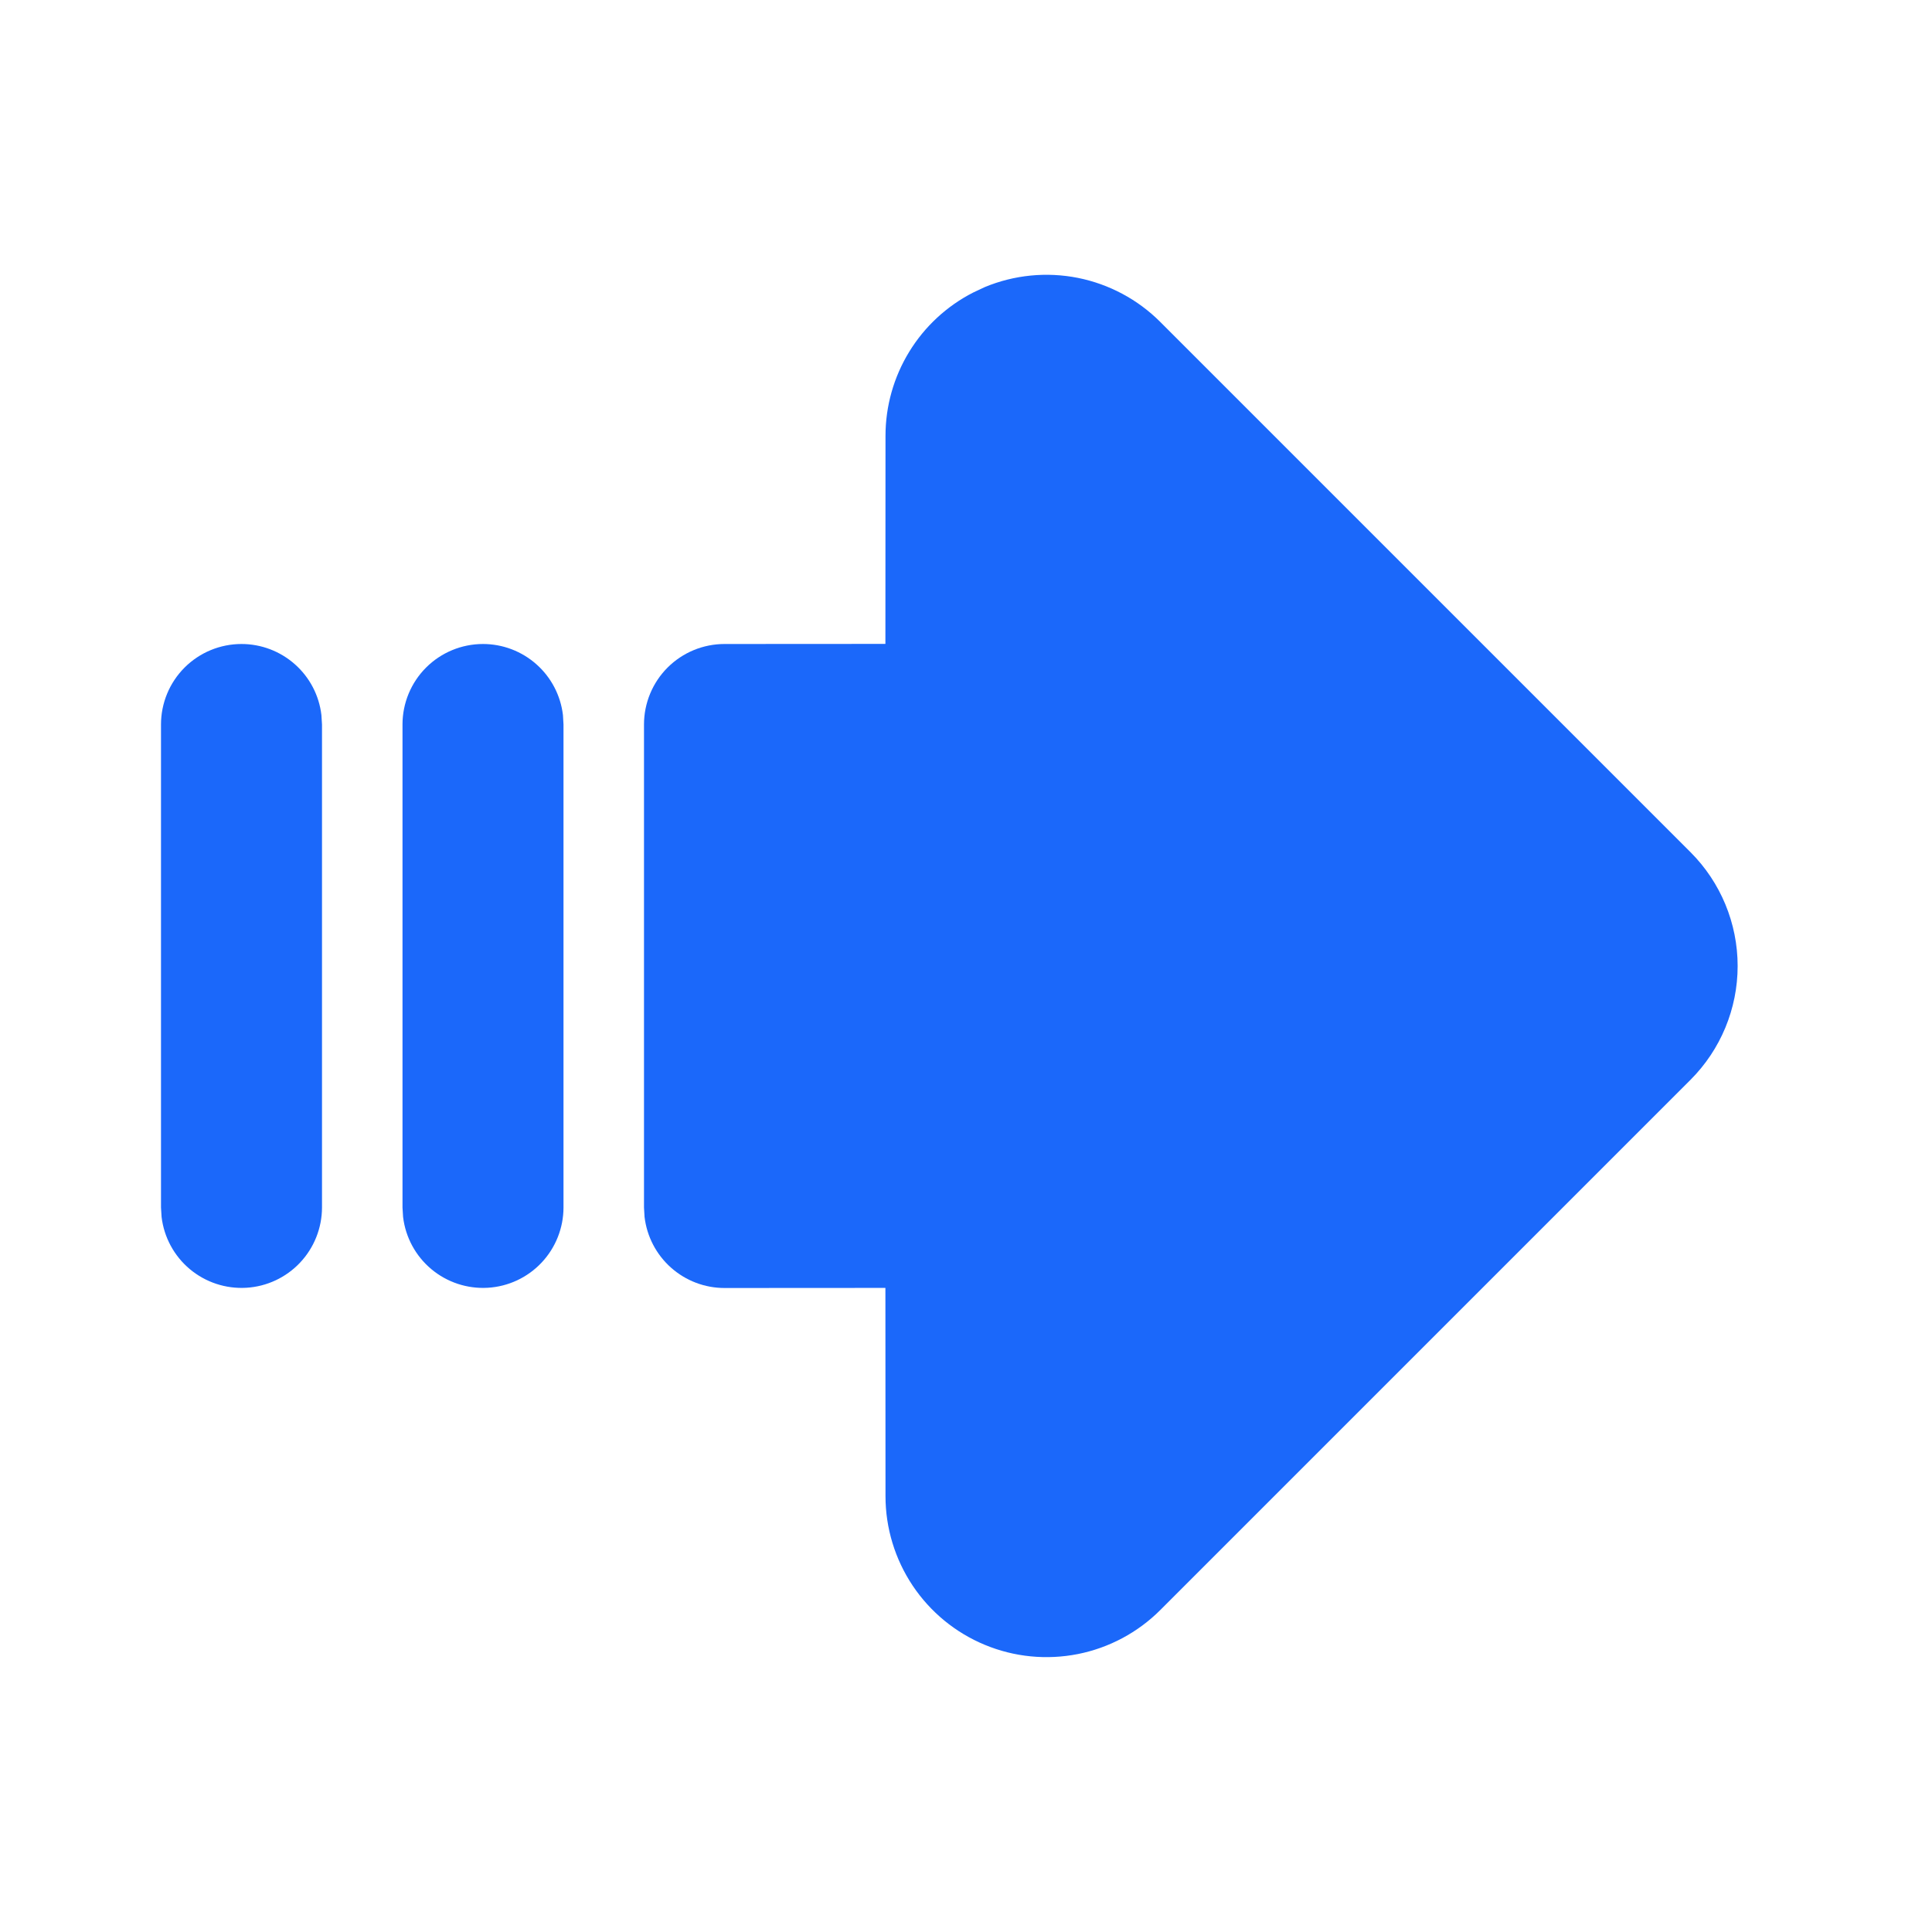 <?xml version="1.0" encoding="UTF-8"?>
<svg xmlns="http://www.w3.org/2000/svg" width="60" height="60" viewBox="0 0 60 60" fill="none">
  <g clip-path="url(#clip0_824_29763)">
    <path d="M30.223 9.085C29.403 9.504 28.715 10.141 28.235 10.927C27.755 11.712 27.5 12.614 27.5 13.535L27.497 19.997L22.5 20C21.837 20 21.201 20.263 20.732 20.732C20.263 21.201 20 21.837 20 22.5V37.5L20.017 37.792C20.089 38.4 20.381 38.961 20.839 39.368C21.297 39.775 21.888 40 22.5 40L27.497 39.997L27.5 46.465C27.5 47.453 27.794 48.42 28.343 49.242C28.892 50.064 29.673 50.705 30.587 51.083C31.5 51.462 32.505 51.56 33.475 51.368C34.445 51.175 35.336 50.699 36.035 50L52.5 33.535C53.437 32.597 53.964 31.326 53.964 30C53.964 28.674 53.437 27.402 52.5 26.465L36.035 10C35.336 9.3 34.445 8.824 33.475 8.63C32.505 8.437 31.499 8.536 30.585 8.915L30.223 9.085Z" fill="#1B68FA"></path>
    <path d="M7.5 20C8.112 20 8.703 20.225 9.161 20.632C9.619 21.039 9.911 21.599 9.982 22.207L10 22.5V37.5C9.999 38.137 9.755 38.75 9.318 39.213C8.88 39.677 8.283 39.956 7.647 39.993C7.01 40.03 6.384 39.823 5.895 39.414C5.407 39.005 5.093 38.425 5.018 37.792L5 37.5V22.5C5 21.837 5.263 21.201 5.732 20.732C6.201 20.263 6.837 20 7.5 20Z" fill="#1B68FA"></path>
    <path d="M15 20C15.612 20 16.203 20.225 16.661 20.632C17.119 21.039 17.411 21.599 17.483 22.207L17.5 22.5V37.5C17.499 38.137 17.255 38.75 16.818 39.213C16.381 39.677 15.783 39.956 15.146 39.993C14.51 40.03 13.884 39.823 13.395 39.414C12.907 39.005 12.593 38.425 12.518 37.792L12.5 37.5V22.5C12.5 21.837 12.763 21.201 13.232 20.732C13.701 20.263 14.337 20 15 20Z" fill="#1B68FA"></path>
  </g>
  <defs>
    <clipPath id="clip0_824_29763">
      <rect width="60" height="60" fill="white"></rect>
    </clipPath>
  </defs>
</svg>
